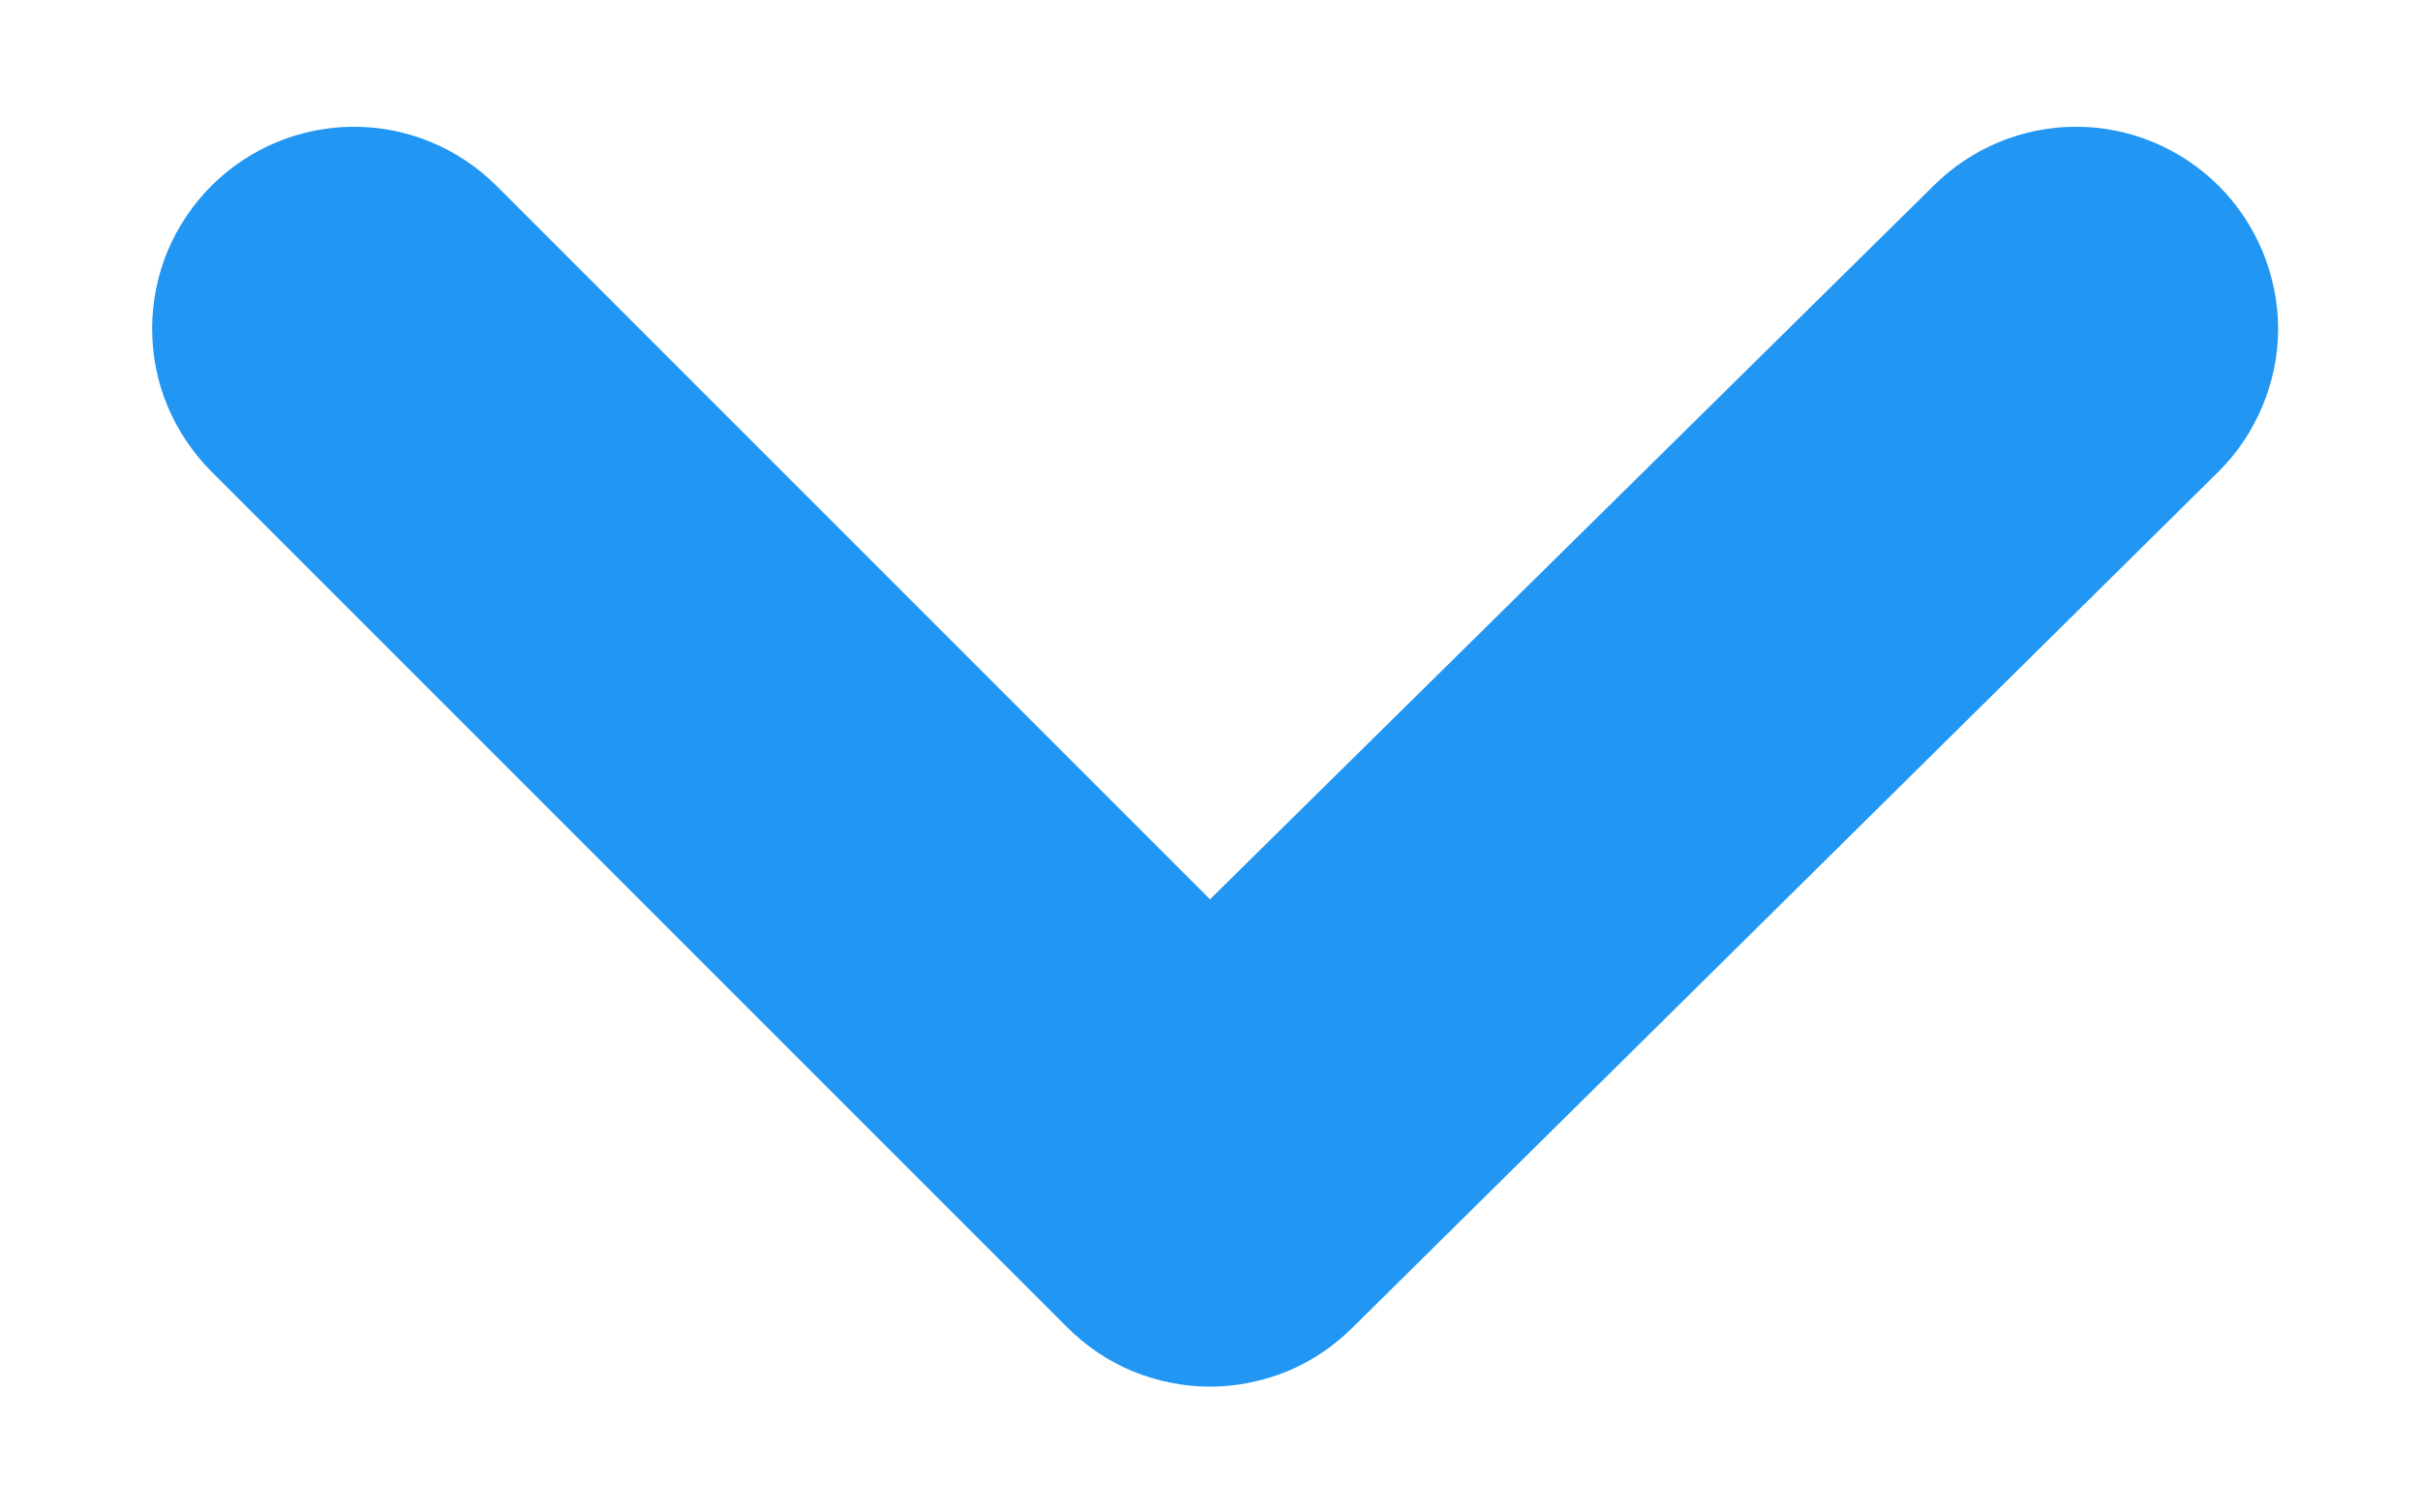 <svg width="8" height="5" viewBox="0 0 8 5" fill="none" xmlns="http://www.w3.org/2000/svg">
<path d="M7.333 0.613C7.208 0.489 7.039 0.419 6.863 0.419C6.687 0.419 6.518 0.489 6.393 0.613L4 2.973L1.64 0.613C1.515 0.489 1.346 0.419 1.17 0.419C0.994 0.419 0.825 0.489 0.7 0.613C0.638 0.675 0.588 0.749 0.554 0.83C0.52 0.912 0.503 0.999 0.503 1.087C0.503 1.175 0.52 1.262 0.554 1.343C0.588 1.424 0.638 1.498 0.7 1.56L3.527 4.387C3.589 4.449 3.662 4.499 3.744 4.533C3.825 4.566 3.912 4.584 4 4.584C4.088 4.584 4.175 4.566 4.256 4.533C4.338 4.499 4.411 4.449 4.473 4.387L7.333 1.56C7.396 1.498 7.445 1.424 7.479 1.343C7.513 1.262 7.531 1.175 7.531 1.087C7.531 0.999 7.513 0.912 7.479 0.83C7.445 0.749 7.396 0.675 7.333 0.613Z" fill="#2196F3"/>
</svg>
